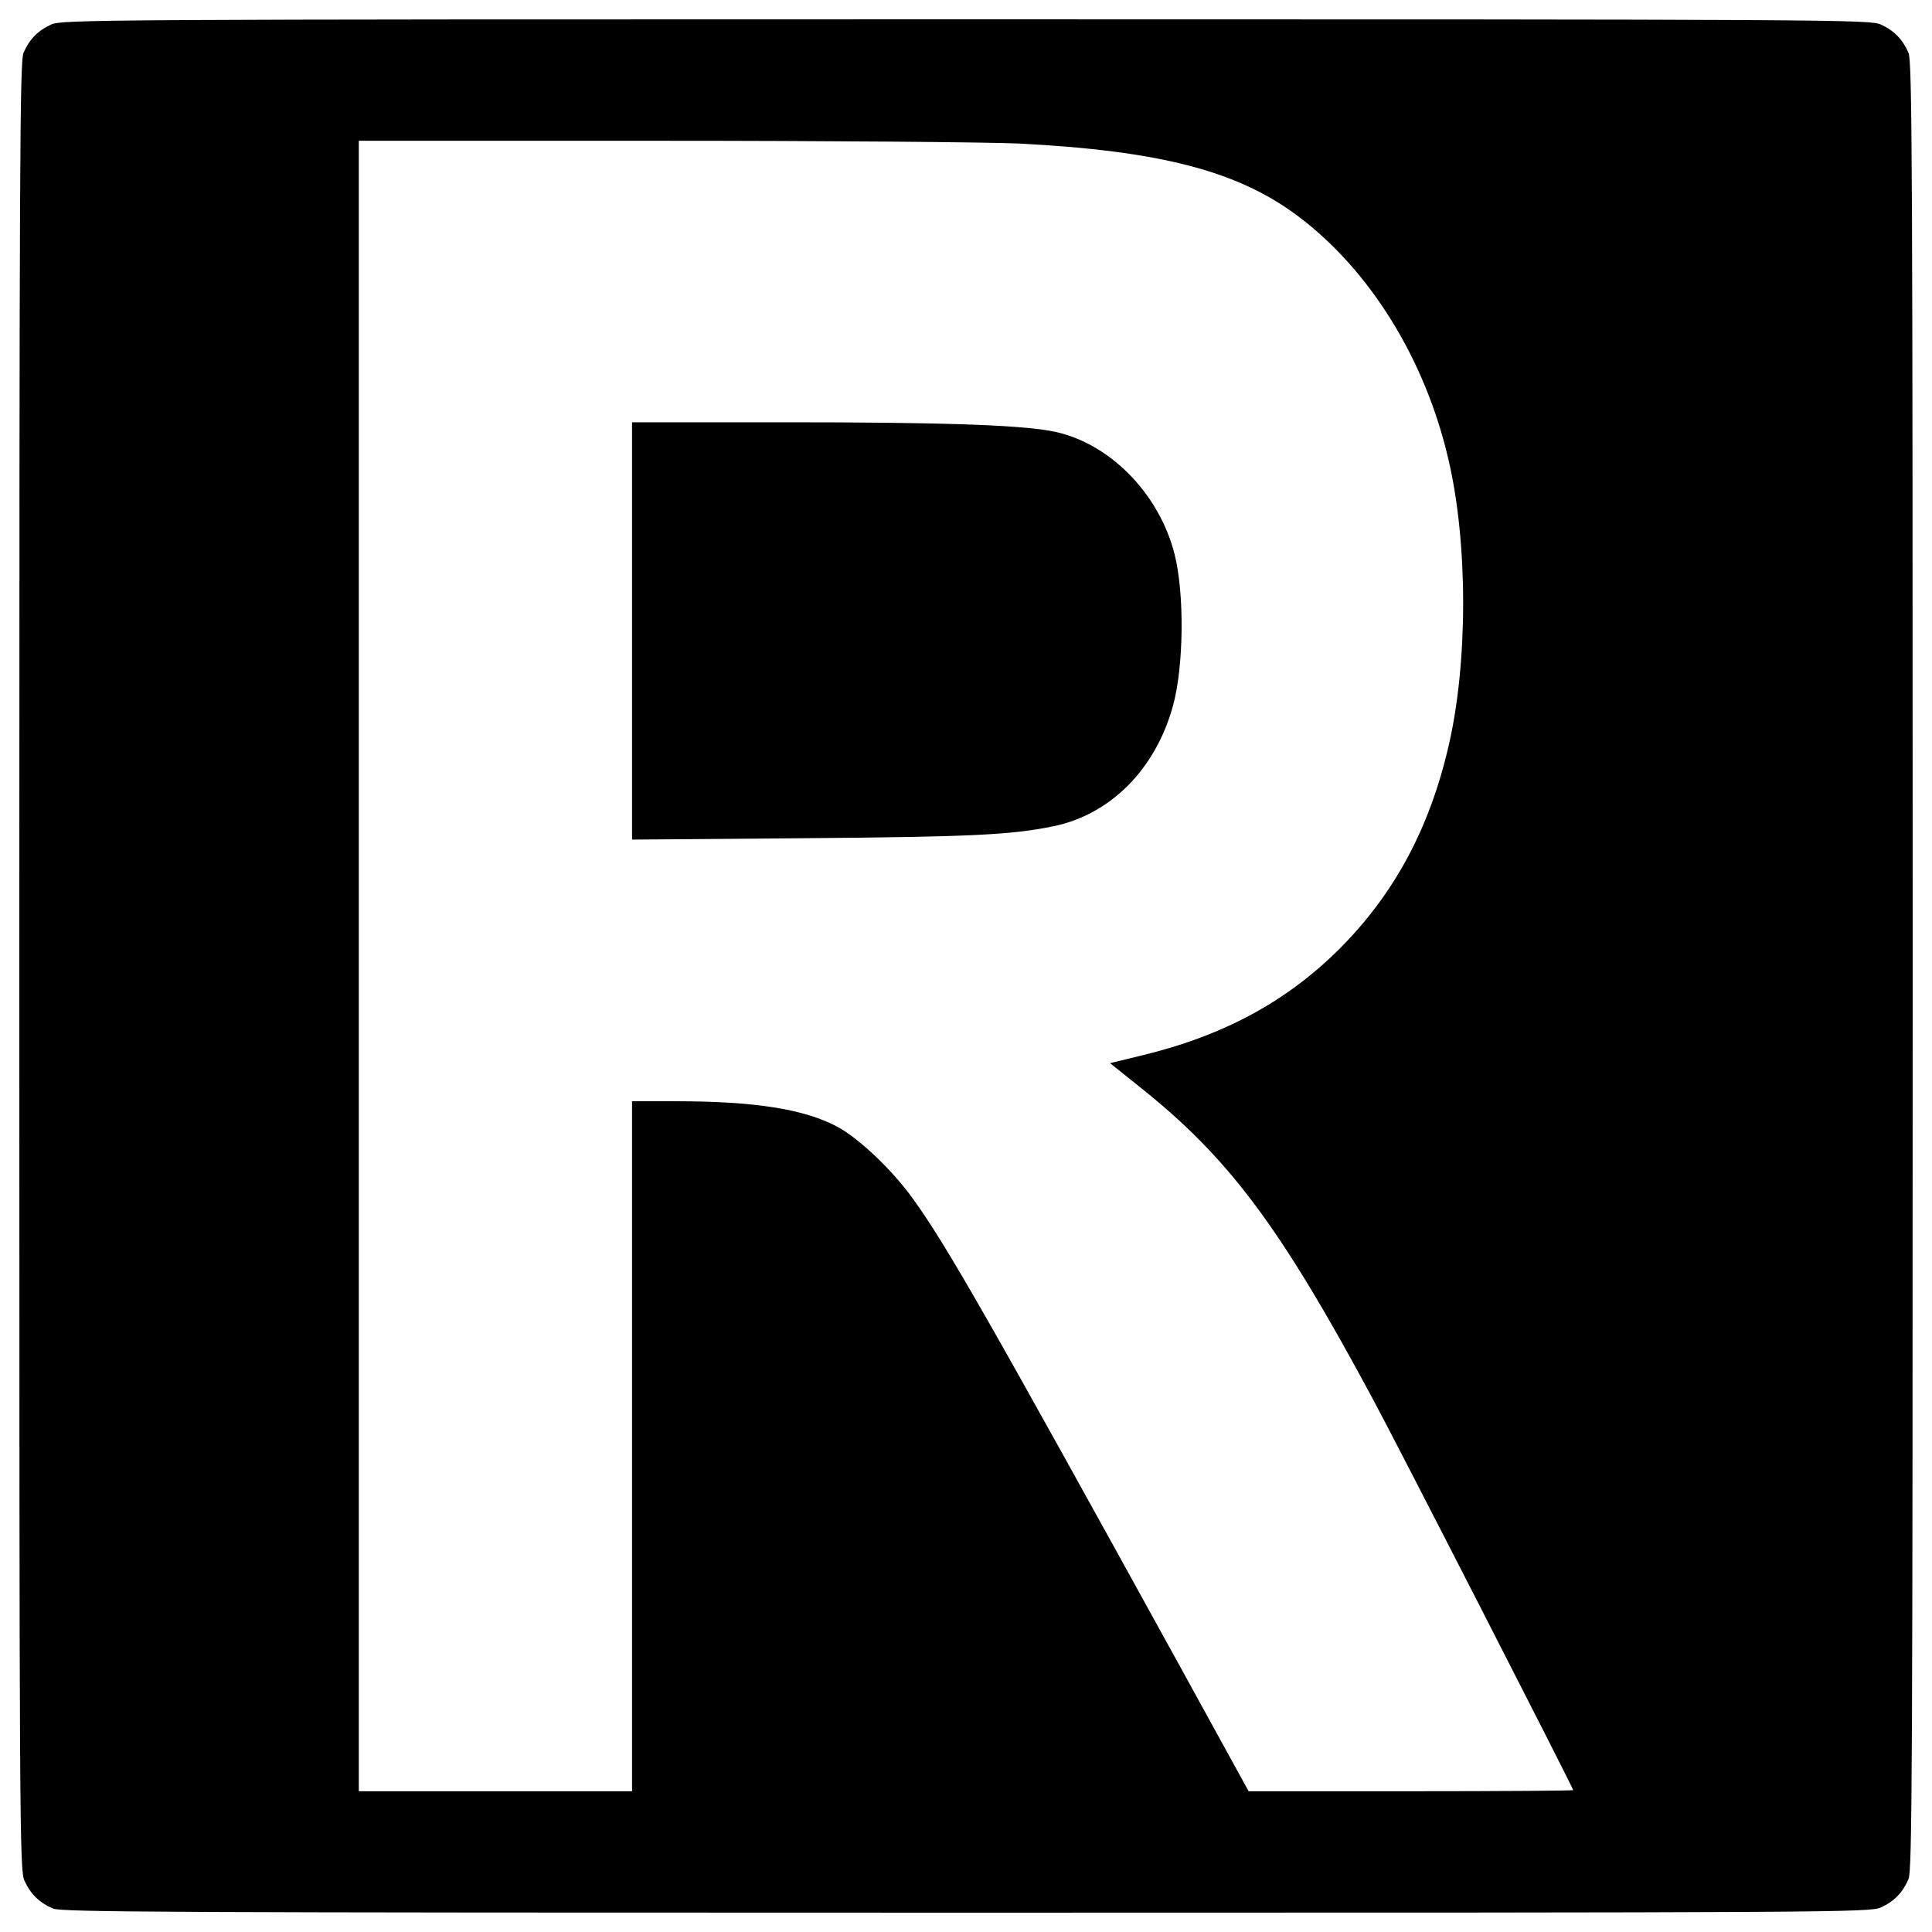 <?xml version="1.0" standalone="no"?>
<!DOCTYPE svg PUBLIC "-//W3C//DTD SVG 20010904//EN"
 "http://www.w3.org/TR/2001/REC-SVG-20010904/DTD/svg10.dtd">
<svg version="1.0" xmlns="http://www.w3.org/2000/svg"
 width="700pt" height="700pt" viewBox="0 0 700 700"
 preserveAspectRatio="xMidYMid meet">
<g transform="translate(0,700) scale(0.1,-0.1)"
fill="#000000" stroke="none">
<path d="M185 6911 c-48 -22 -79 -54 -100 -103 -13 -33 -15 -378 -15 -3310 0
-3161 1 -3274 19 -3313 22 -48 54 -79 103 -100 33 -13 378 -15 3310 -15 3161
0 3274 1 3313 19 48 22 79 54 100 103 13 33 15 379 15 3308 0 2929 -2 3275
-15 3308 -21 49 -52 81 -100 103 -39 18 -152 19 -3315 19 -3163 0 -3276 -1
-3315 -19z m3505 -431 c511 -26 793 -99 1010 -261 262 -195 464 -520 548 -884
71 -302 71 -738 0 -1040 -69 -297 -196 -533 -393 -731 -193 -193 -422 -317
-722 -389 l-111 -27 101 -81 c327 -259 512 -505 849 -1132 80 -147 728 -1413
728 -1421 0 -2 -265 -4 -588 -4 l-588 0 -249 453 c-693 1258 -845 1524 -966
1692 -74 104 -197 221 -276 263 -120 64 -301 92 -585 92 l-158 0 0 -1250 0
-1250 -495 0 -495 0 0 2990 0 2990 1098 0 c603 0 1185 -5 1292 -10z"/>
<path d="M2290 4714 l0 -756 623 5 c610 5 750 12 902 43 208 42 372 207 435
437 39 142 42 404 6 548 -57 226 -244 412 -451 448 -125 22 -408 31 -952 31
l-563 0 0 -756z"/>
</g>
</svg>
